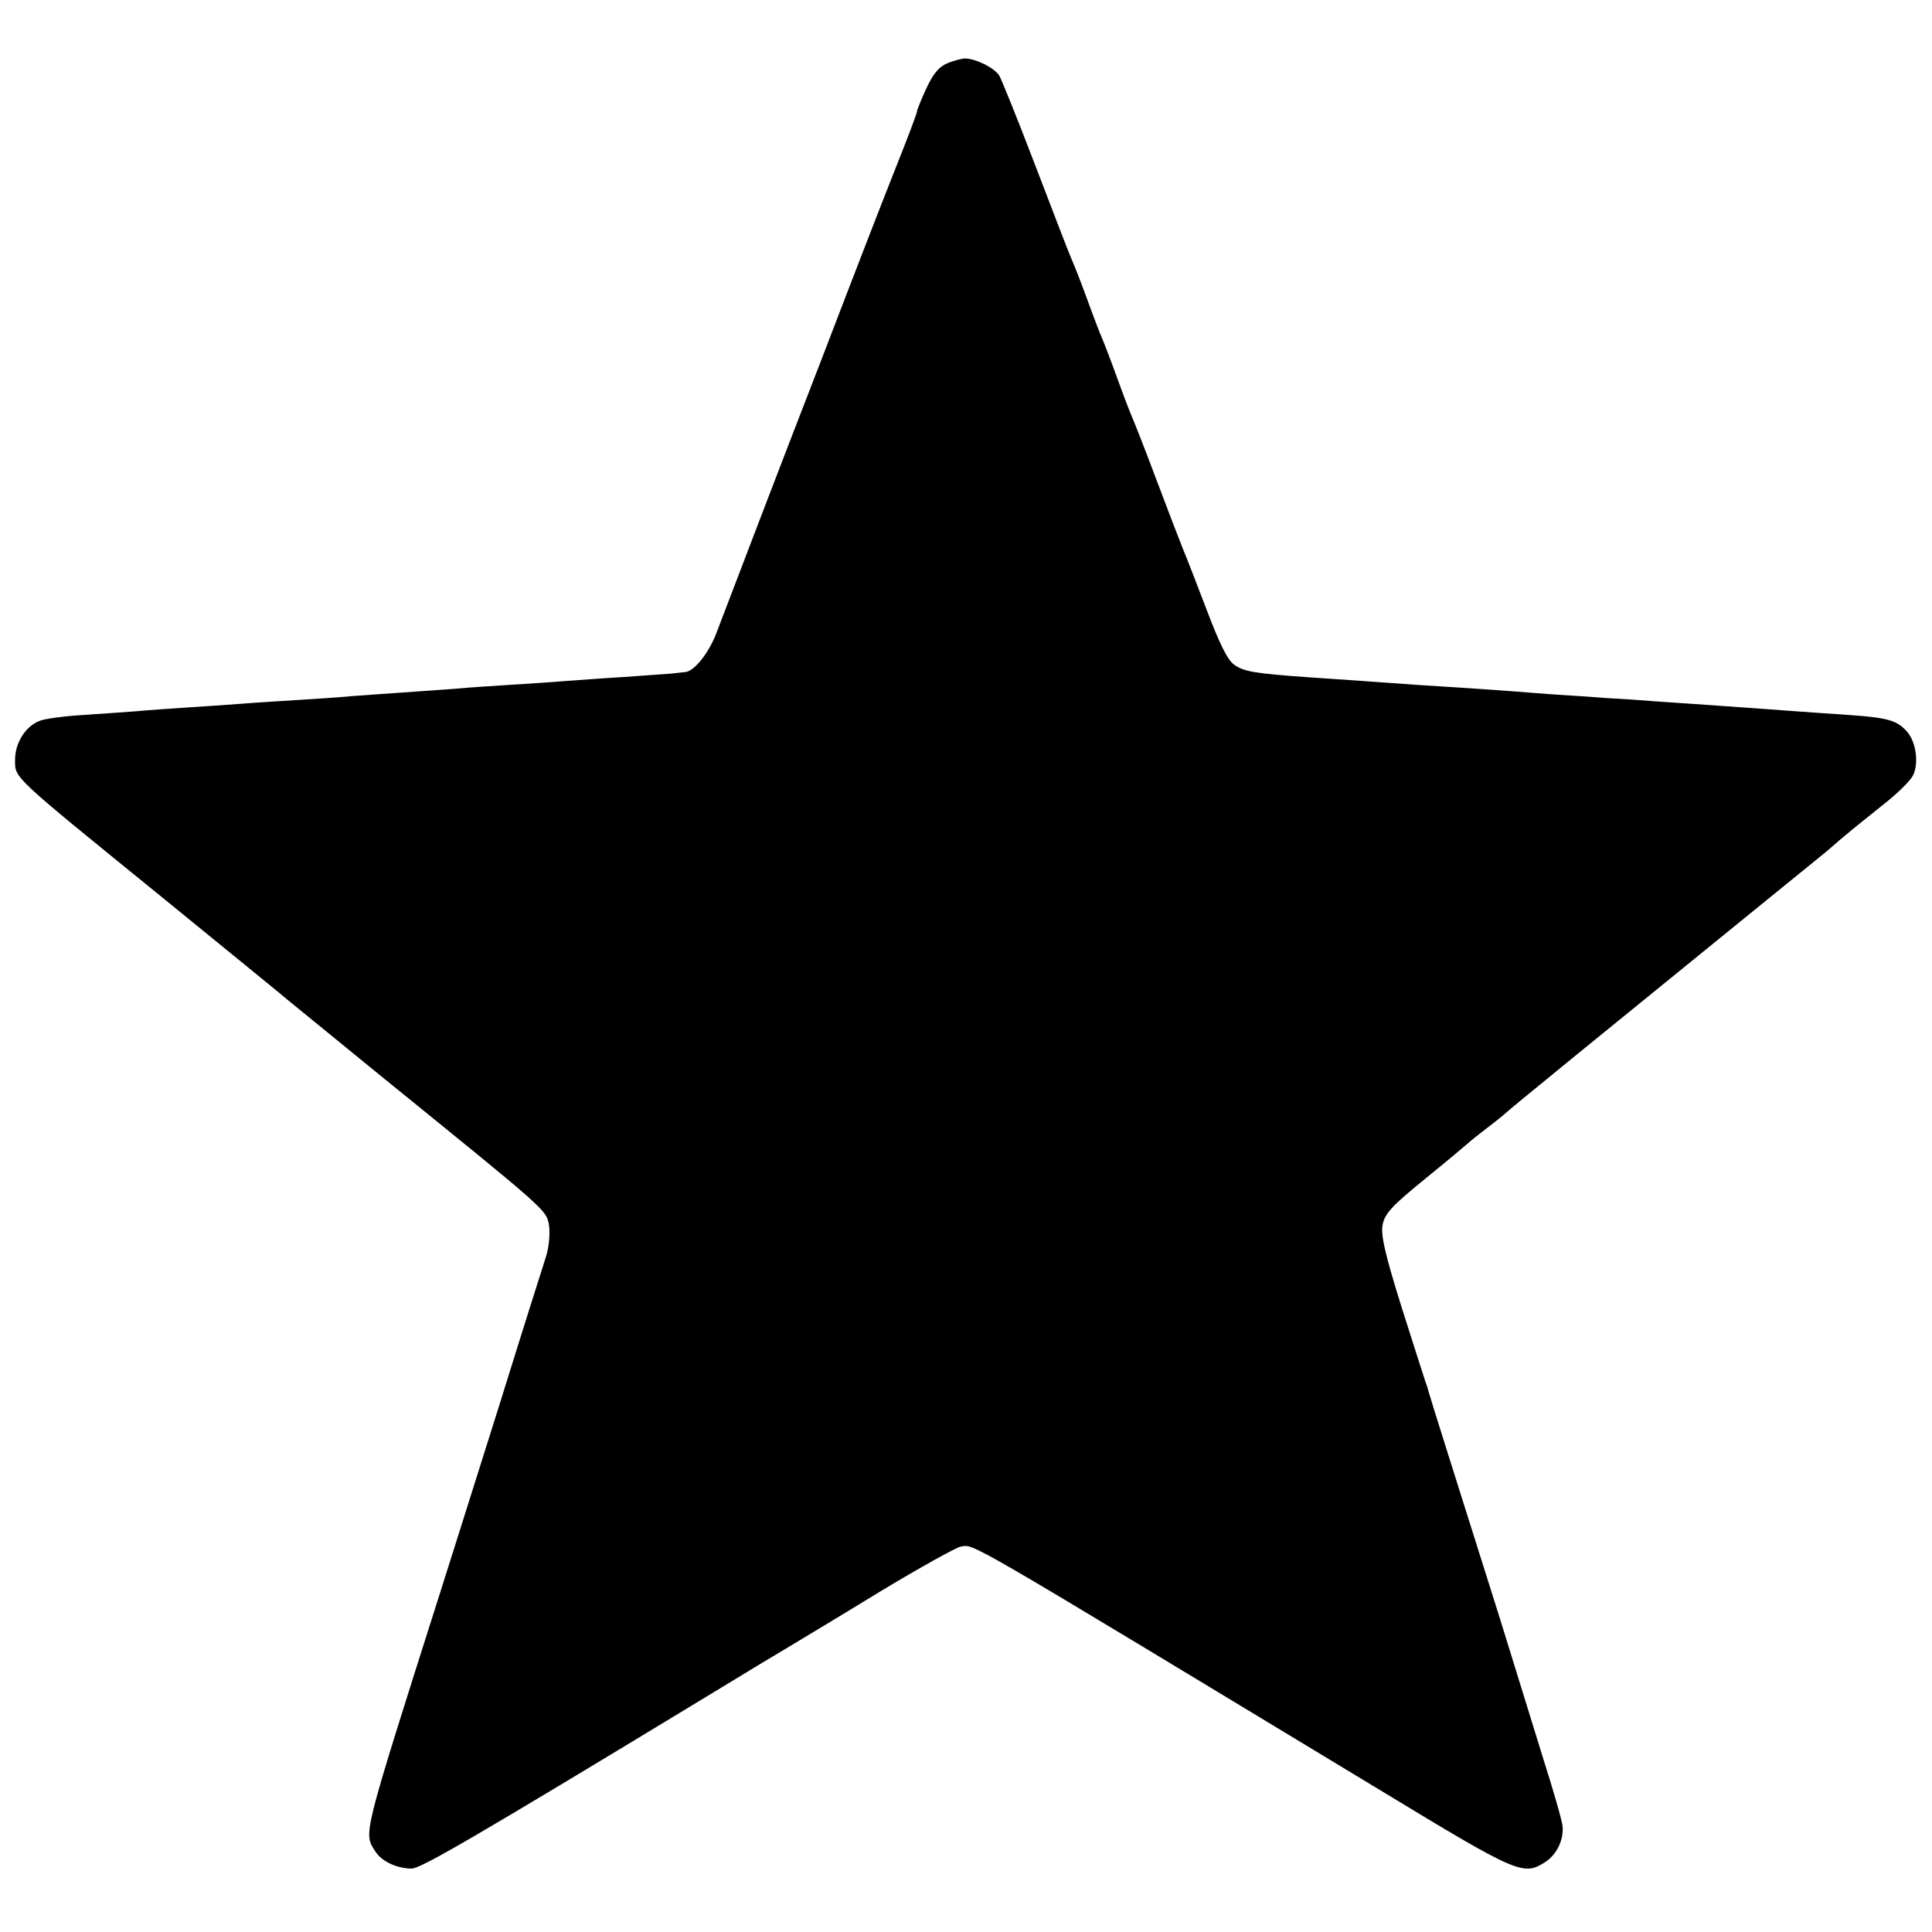 <?xml version="1.0" standalone="no"?>
<!DOCTYPE svg PUBLIC "-//W3C//DTD SVG 20010904//EN"
 "http://www.w3.org/TR/2001/REC-SVG-20010904/DTD/svg10.dtd">
<svg version="1.0" xmlns="http://www.w3.org/2000/svg"
 width="512pt" height="512pt" viewBox="0 0 512 512"
 preserveAspectRatio="xMidYMid meet">
<g transform="translate(0,512) scale(0.1,-0.1)"
fill="#000000" stroke="none">
<path d="M2512 4953 c-24 -10 -38 -27 -57 -67 -14 -30 -25 -58 -25 -62 0 -4
-24 -68 -54 -143 -30 -75 -118 -302 -196 -506 -124 -320 -175 -454 -282 -734
-20 -52 -58 -100 -82 -102 -6 -1 -22 -2 -36 -4 -14 -1 -70 -5 -125 -9 -55 -3
-127 -9 -160 -11 -33 -3 -98 -7 -145 -10 -47 -3 -110 -7 -140 -10 -30 -2 -93
-7 -140 -10 -47 -3 -110 -8 -140 -10 -30 -3 -93 -7 -140 -10 -47 -3 -114 -7
-150 -10 -36 -3 -101 -7 -145 -10 -44 -3 -105 -7 -135 -10 -30 -2 -95 -7 -143
-10 -49 -3 -99 -10 -111 -15 -38 -14 -66 -58 -66 -103 0 -50 -14 -37 386 -362
175 -143 328 -267 339 -277 11 -9 124 -101 250 -204 440 -357 433 -350 440
-392 3 -22 0 -56 -8 -82 -8 -25 -63 -198 -121 -385 -59 -187 -131 -416 -161
-510 -207 -652 -202 -632 -170 -682 17 -26 55 -44 95 -45 23 -1 158 77 776
452 113 69 221 134 240 145 18 11 120 72 226 137 106 64 202 117 213 119 39 6
-17 38 1114 -646 366 -222 378 -227 437 -189 30 20 48 58 45 94 -1 14 -25 97
-53 185 -27 88 -58 187 -68 220 -10 33 -32 103 -48 155 -107 339 -185 586
-187 595 -1 6 -5 17 -8 25 -3 8 -31 97 -63 197 -44 141 -55 190 -50 217 6 30
24 50 114 123 59 48 109 90 112 93 3 3 25 21 50 40 25 19 47 37 50 40 6 7 307
252 600 490 118 96 231 188 251 204 49 43 74 63 149 123 36 28 72 63 79 77 17
31 9 91 -16 118 -26 29 -51 36 -150 43 -48 3 -113 8 -143 10 -66 5 -164 12
-280 20 -47 3 -116 8 -155 11 -38 2 -99 6 -135 9 -36 2 -94 6 -130 9 -61 5
-144 11 -305 21 -38 3 -101 7 -140 10 -38 3 -104 7 -145 10 -142 10 -175 15
-200 34 -17 12 -39 57 -73 147 -27 71 -55 143 -62 159 -7 17 -38 98 -69 180
-31 83 -61 159 -66 170 -5 11 -23 58 -40 105 -17 47 -35 94 -40 105 -5 11 -23
58 -40 105 -17 47 -36 94 -41 105 -5 11 -47 120 -94 243 -47 123 -91 232 -97
242 -12 19 -58 43 -88 45 -8 1 -30 -5 -48 -12z"/>
</g>
</svg>
